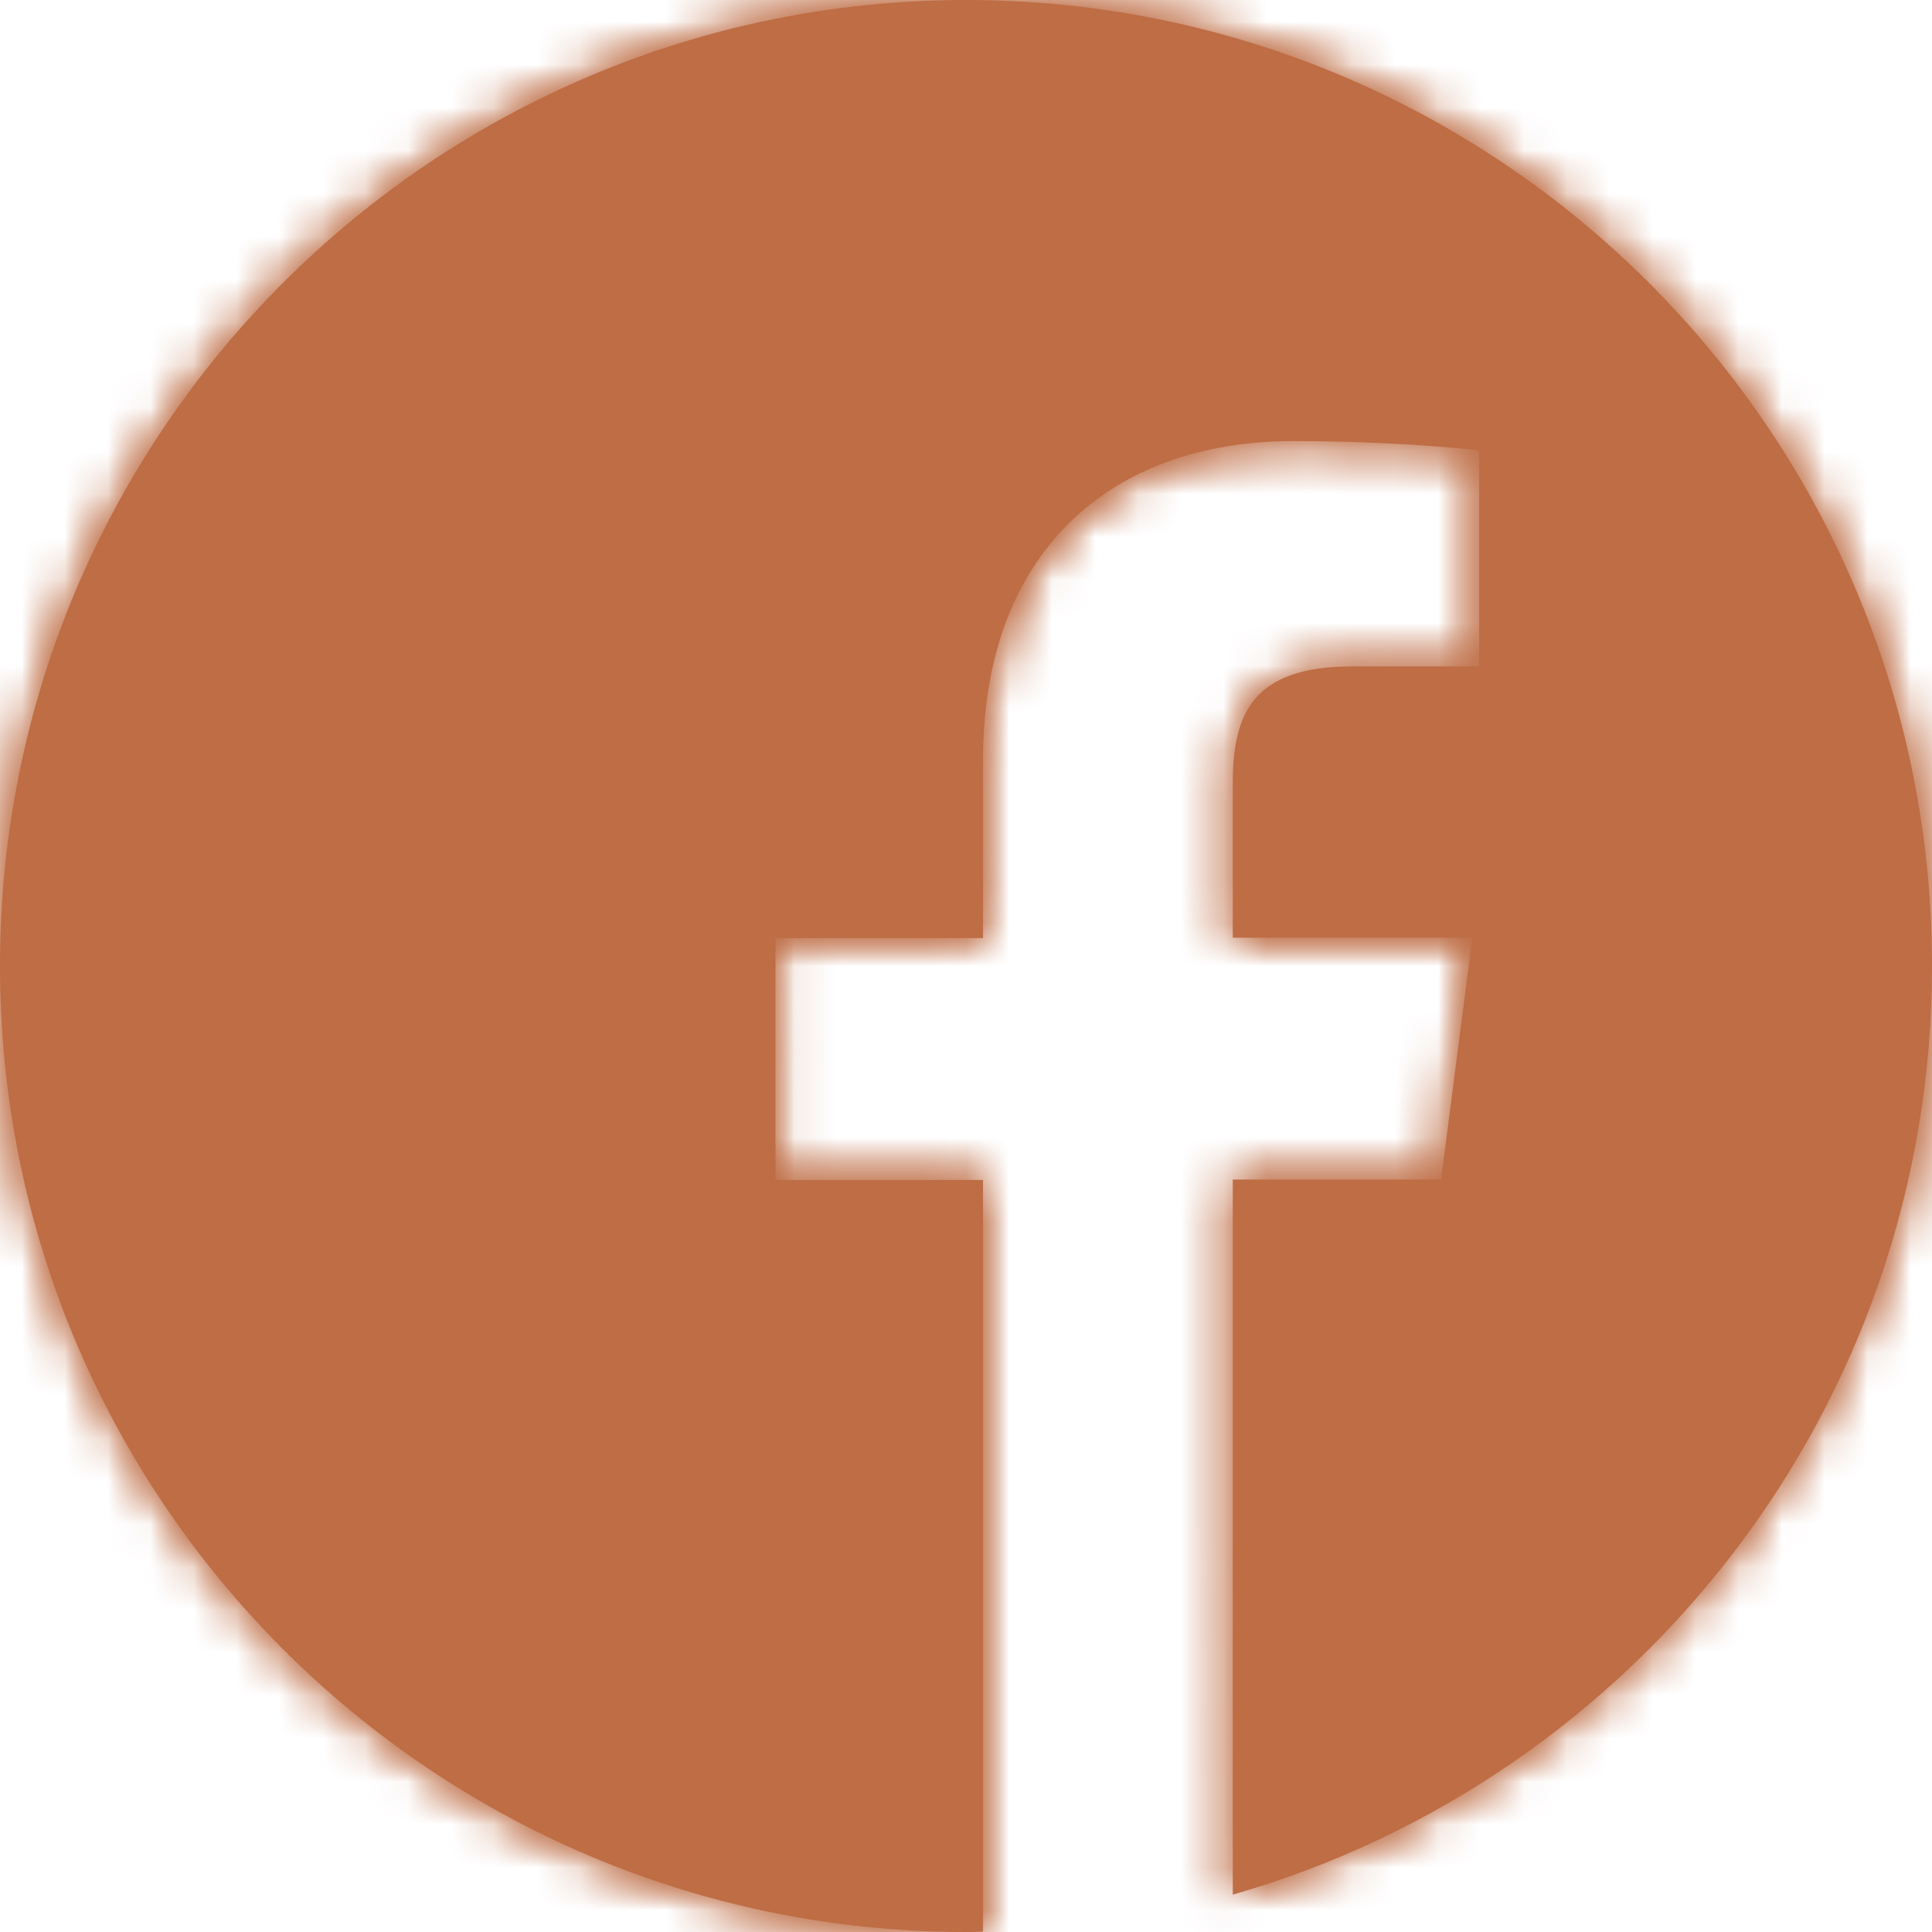 <svg width="45" height="45" viewBox="0 0 45 45" xmlns="http://www.w3.org/2000/svg" xmlns:xlink="http://www.w3.org/1999/xlink">
    <defs>
        <path d="M0 22.5C0 34.927 10.073 45 22.5 45c.132 0 .264 0 .396-.01V27.483h-4.834V21.85h4.834V17.7c0-4.808 2.936-7.427 7.224-7.427 2.057 0 3.823.15 4.333.22v5.027H31.5c-2.329 0-2.785 1.107-2.785 2.734v3.585h5.58l-.73 5.634h-4.85V44.13C38.118 41.432 45 32.775 45 22.5 45 10.073 34.927 0 22.5 0S0 10.073 0 22.5z" id="hn071cezza"/>
    </defs>
    <g fill="none" fill-rule="evenodd">
        <path d="M45 22.5C45 10.073 34.927 0 22.5 0S0 10.073 0 22.5 10.073 45 22.5 45c.132 0 .263 0 .396-.01V27.484h-4.834V21.85h4.834V17.7c0-4.806 2.935-7.426 7.224-7.426 2.057 0 3.823.15 4.333.22v5.028H31.5c-2.329 0-2.786 1.107-2.786 2.733v3.586h5.581l-.73 5.633h-4.851V44.13C38.118 41.432 45 32.774 45 22.5" fill="#BE6D45"/>
        <g>
            <mask id="qr2k9vgxdb" fill="#fff">
                <use xlink:href="#hn071cezza"/>
            </mask>
            <path fill="#BE6D45" mask="url(#qr2k9vgxdb)" d="M0 45h45V0H0z"/>
            <path fill="#BE6D45" mask="url(#qr2k9vgxdb)" d="M-9.375 54.375h63.75v-63.75h-63.75z"/>
        </g>
    </g>
</svg>
